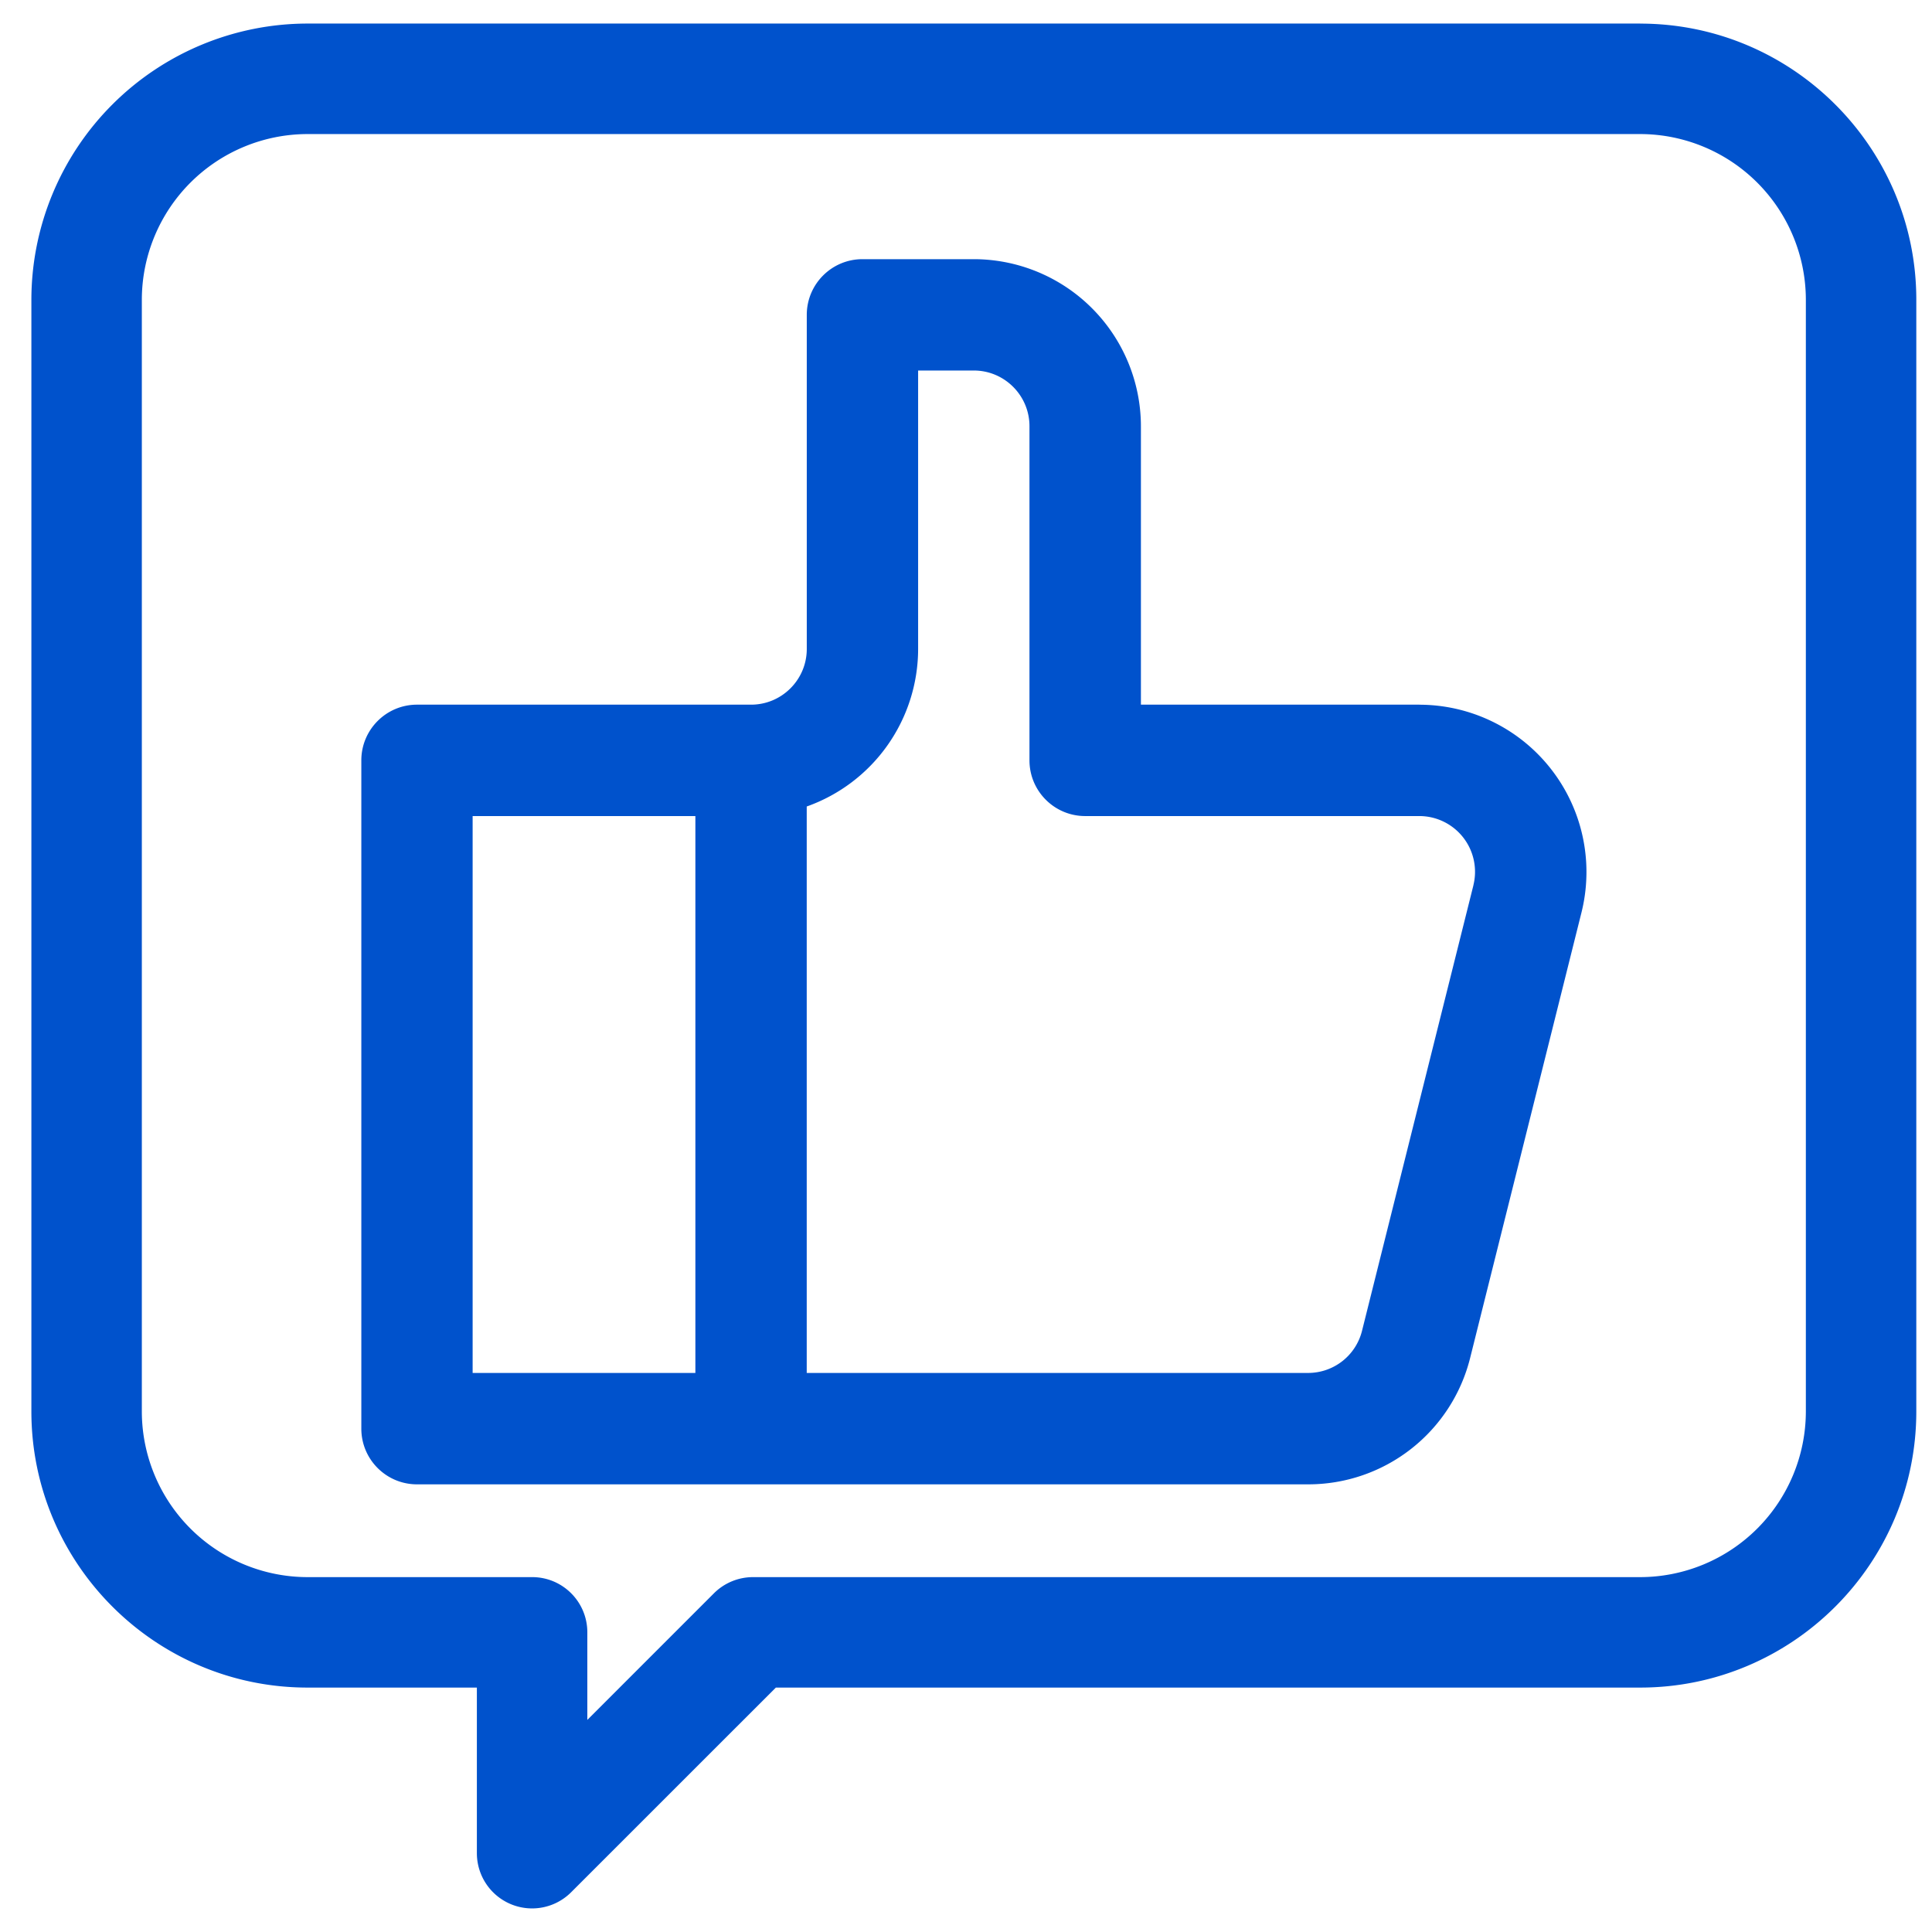 <svg xmlns="http://www.w3.org/2000/svg" width="41" height="41" fill="none"><g fill="#0052CC" clip-path="url(#a)"><path d="M30.121 14.954h-5.909V9.046A3.55 3.55 0 0 0 20.667 5.5h-2.364c-.653 0-1.182.53-1.182 1.182v7.09c0 .652-.53 1.182-1.182 1.182H8.85c-.653 0-1.182.53-1.182 1.182v14.182c0 .653.529 1.182 1.181 1.182h18.91a3.54 3.54 0 0 0 3.44-2.684l2.363-9.454a3.55 3.55 0 0 0-3.44-4.407Zm-20.09 2.364h4.726v11.818H10.03V17.318Zm21.237 1.47-2.364 9.455a1.179 1.179 0 0 1-1.146.893H17.12V17.115a3.551 3.551 0 0 0 2.364-3.342v-5.91h1.182c.651 0 1.181.53 1.181 1.182v7.091c0 .653.53 1.182 1.182 1.182h7.091a1.183 1.183 0 0 1 1.147 1.47Z"/><path d="M34.807.5H6.526a5.866 5.866 0 0 0-5.86 5.86v23.593c0 3.231 2.63 5.86 5.86 5.86h3.594v3.515a1.172 1.172 0 0 0 2 .829l4.345-4.344h18.342c3.231 0 5.86-2.629 5.86-5.86V6.36c0-3.23-2.629-5.859-5.86-5.859Zm3.516 29.453a3.52 3.52 0 0 1-3.516 3.516H15.98c-.31 0-.609.123-.829.343l-2.687 2.687v-1.858c0-.648-.524-1.172-1.171-1.172H6.526a3.52 3.52 0 0 1-3.516-3.516V6.36a3.52 3.52 0 0 1 3.516-3.515h28.281a3.52 3.52 0 0 1 3.516 3.515v23.594Z"/></g><defs><clipPath id="a"><path fill="#fff" d="M.667.5h40v40h-40z"/></clipPath></defs></svg>